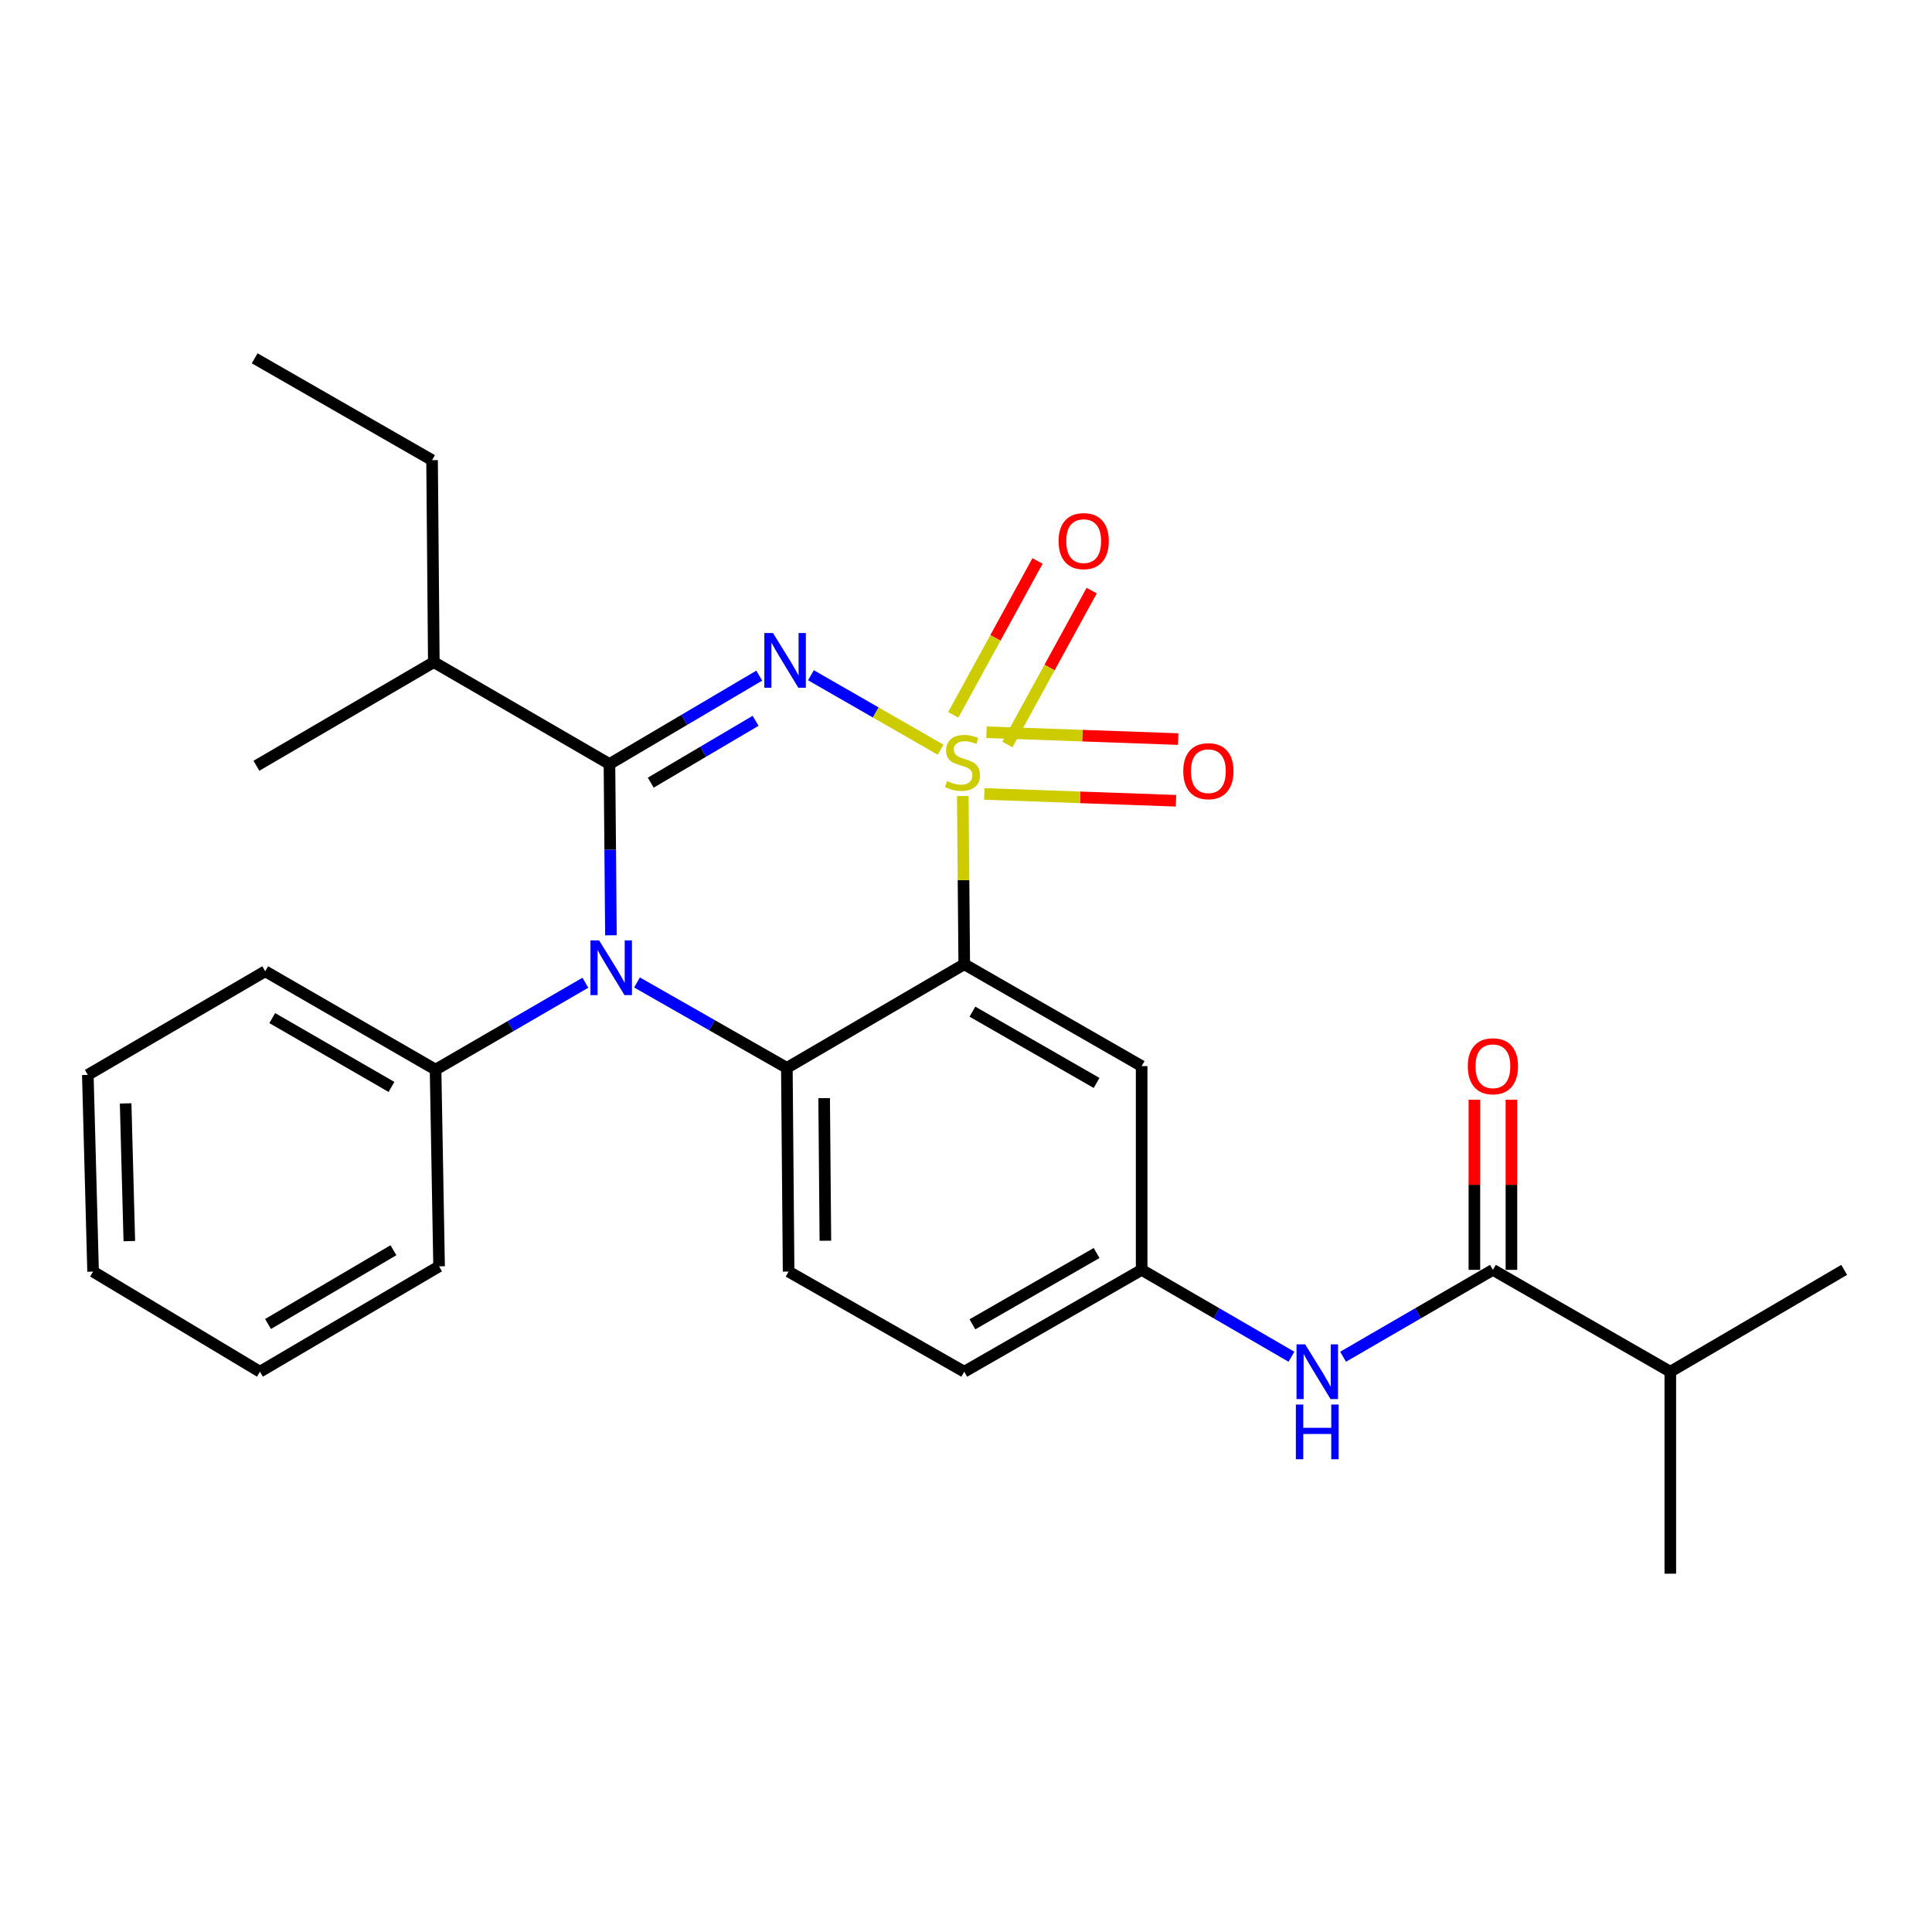 <?xml version='1.0' encoding='iso-8859-1'?>
<svg version='1.1' baseProfile='full'
              xmlns='http://www.w3.org/2000/svg'
                      xmlns:rdkit='http://www.rdkit.org/xml'
                      xmlns:xlink='http://www.w3.org/1999/xlink'
                  xml:space='preserve'
width='1000px' height='1000px' viewBox='0 0 1000 1000'>
<!-- END OF HEADER -->
<rect style='opacity:1.0;fill:#FFFFFF;stroke:none' width='1000' height='1000' x='0' y='0'> </rect>
<path class='bond-0' d='M 864.548,709.997 L 864.548,814.544' style='fill:none;fill-rule:evenodd;stroke:#000000;stroke-width:6px;stroke-linecap:butt;stroke-linejoin:miter;stroke-opacity:1' />
<path class='bond-1' d='M 864.548,709.997 L 954.545,657.277' style='fill:none;fill-rule:evenodd;stroke:#000000;stroke-width:6px;stroke-linecap:butt;stroke-linejoin:miter;stroke-opacity:1' />
<path class='bond-2' d='M 864.548,709.997 L 772.729,657.277' style='fill:none;fill-rule:evenodd;stroke:#000000;stroke-width:6px;stroke-linecap:butt;stroke-linejoin:miter;stroke-opacity:1' />
<path class='bond-3' d='M 695.183,702.246 L 733.956,679.761' style='fill:none;fill-rule:evenodd;stroke:#0000FF;stroke-width:6px;stroke-linecap:butt;stroke-linejoin:miter;stroke-opacity:1' />
<path class='bond-3' d='M 733.956,679.761 L 772.729,657.277' style='fill:none;fill-rule:evenodd;stroke:#000000;stroke-width:6px;stroke-linecap:butt;stroke-linejoin:miter;stroke-opacity:1' />
<path class='bond-4' d='M 668.449,702.245 L 629.681,679.761' style='fill:none;fill-rule:evenodd;stroke:#0000FF;stroke-width:6px;stroke-linecap:butt;stroke-linejoin:miter;stroke-opacity:1' />
<path class='bond-4' d='M 629.681,679.761 L 590.913,657.277' style='fill:none;fill-rule:evenodd;stroke:#000000;stroke-width:6px;stroke-linecap:butt;stroke-linejoin:miter;stroke-opacity:1' />
<path class='bond-5' d='M 782.315,657.277 L 782.315,613.244' style='fill:none;fill-rule:evenodd;stroke:#000000;stroke-width:6px;stroke-linecap:butt;stroke-linejoin:miter;stroke-opacity:1' />
<path class='bond-5' d='M 782.315,613.244 L 782.315,569.212' style='fill:none;fill-rule:evenodd;stroke:#FF0000;stroke-width:6px;stroke-linecap:butt;stroke-linejoin:miter;stroke-opacity:1' />
<path class='bond-5' d='M 763.144,657.277 L 763.144,613.244' style='fill:none;fill-rule:evenodd;stroke:#000000;stroke-width:6px;stroke-linecap:butt;stroke-linejoin:miter;stroke-opacity:1' />
<path class='bond-5' d='M 763.144,613.244 L 763.144,569.212' style='fill:none;fill-rule:evenodd;stroke:#FF0000;stroke-width:6px;stroke-linecap:butt;stroke-linejoin:miter;stroke-opacity:1' />
<path class='bond-6' d='M 499.095,709.997 L 590.913,657.277' style='fill:none;fill-rule:evenodd;stroke:#000000;stroke-width:6px;stroke-linecap:butt;stroke-linejoin:miter;stroke-opacity:1' />
<path class='bond-6' d='M 503.322,685.464 L 567.595,648.56' style='fill:none;fill-rule:evenodd;stroke:#000000;stroke-width:6px;stroke-linecap:butt;stroke-linejoin:miter;stroke-opacity:1' />
<path class='bond-7' d='M 499.095,709.997 L 408.181,658.182' style='fill:none;fill-rule:evenodd;stroke:#000000;stroke-width:6px;stroke-linecap:butt;stroke-linejoin:miter;stroke-opacity:1' />
<path class='bond-8' d='M 590.913,657.277 L 590.913,551.815' style='fill:none;fill-rule:evenodd;stroke:#000000;stroke-width:6px;stroke-linecap:butt;stroke-linejoin:miter;stroke-opacity:1' />
<path class='bond-9' d='M 590.913,551.815 L 499.095,499.095' style='fill:none;fill-rule:evenodd;stroke:#000000;stroke-width:6px;stroke-linecap:butt;stroke-linejoin:miter;stroke-opacity:1' />
<path class='bond-9' d='M 567.595,560.532 L 503.322,523.628' style='fill:none;fill-rule:evenodd;stroke:#000000;stroke-width:6px;stroke-linecap:butt;stroke-linejoin:miter;stroke-opacity:1' />
<path class='bond-10' d='M 499.095,499.095 L 407.276,552.731' style='fill:none;fill-rule:evenodd;stroke:#000000;stroke-width:6px;stroke-linecap:butt;stroke-linejoin:miter;stroke-opacity:1' />
<path class='bond-11' d='M 499.095,499.095 L 498.713,455.569' style='fill:none;fill-rule:evenodd;stroke:#000000;stroke-width:6px;stroke-linecap:butt;stroke-linejoin:miter;stroke-opacity:1' />
<path class='bond-11' d='M 498.713,455.569 L 498.332,412.042' style='fill:none;fill-rule:evenodd;stroke:#CCCC00;stroke-width:6px;stroke-linecap:butt;stroke-linejoin:miter;stroke-opacity:1' />
<path class='bond-12' d='M 407.276,552.731 L 408.181,658.182' style='fill:none;fill-rule:evenodd;stroke:#000000;stroke-width:6px;stroke-linecap:butt;stroke-linejoin:miter;stroke-opacity:1' />
<path class='bond-12' d='M 426.582,568.384 L 427.216,642.2' style='fill:none;fill-rule:evenodd;stroke:#000000;stroke-width:6px;stroke-linecap:butt;stroke-linejoin:miter;stroke-opacity:1' />
<path class='bond-13' d='M 407.276,552.731 L 368.497,530.625' style='fill:none;fill-rule:evenodd;stroke:#000000;stroke-width:6px;stroke-linecap:butt;stroke-linejoin:miter;stroke-opacity:1' />
<path class='bond-13' d='M 368.497,530.625 L 329.719,508.519' style='fill:none;fill-rule:evenodd;stroke:#0000FF;stroke-width:6px;stroke-linecap:butt;stroke-linejoin:miter;stroke-opacity:1' />
<path class='bond-14' d='M 302.995,508.659 L 264.222,531.147' style='fill:none;fill-rule:evenodd;stroke:#0000FF;stroke-width:6px;stroke-linecap:butt;stroke-linejoin:miter;stroke-opacity:1' />
<path class='bond-14' d='M 264.222,531.147 L 225.449,553.636' style='fill:none;fill-rule:evenodd;stroke:#000000;stroke-width:6px;stroke-linecap:butt;stroke-linejoin:miter;stroke-opacity:1' />
<path class='bond-15' d='M 316.219,484.109 L 315.838,439.781' style='fill:none;fill-rule:evenodd;stroke:#0000FF;stroke-width:6px;stroke-linecap:butt;stroke-linejoin:miter;stroke-opacity:1' />
<path class='bond-15' d='M 315.838,439.781 L 315.457,395.454' style='fill:none;fill-rule:evenodd;stroke:#000000;stroke-width:6px;stroke-linecap:butt;stroke-linejoin:miter;stroke-opacity:1' />
<path class='bond-16' d='M 537.027,290.353 L 515.217,330.178' style='fill:none;fill-rule:evenodd;stroke:#FF0000;stroke-width:6px;stroke-linecap:butt;stroke-linejoin:miter;stroke-opacity:1' />
<path class='bond-16' d='M 515.217,330.178 L 493.406,370.004' style='fill:none;fill-rule:evenodd;stroke:#CCCC00;stroke-width:6px;stroke-linecap:butt;stroke-linejoin:miter;stroke-opacity:1' />
<path class='bond-16' d='M 565.051,305.7 L 543.241,345.526' style='fill:none;fill-rule:evenodd;stroke:#FF0000;stroke-width:6px;stroke-linecap:butt;stroke-linejoin:miter;stroke-opacity:1' />
<path class='bond-16' d='M 543.241,345.526 L 521.43,385.351' style='fill:none;fill-rule:evenodd;stroke:#CCCC00;stroke-width:6px;stroke-linecap:butt;stroke-linejoin:miter;stroke-opacity:1' />
<path class='bond-17' d='M 609.838,382.543 L 560.223,380.774' style='fill:none;fill-rule:evenodd;stroke:#FF0000;stroke-width:6px;stroke-linecap:butt;stroke-linejoin:miter;stroke-opacity:1' />
<path class='bond-17' d='M 560.223,380.774 L 510.607,379.006' style='fill:none;fill-rule:evenodd;stroke:#CCCC00;stroke-width:6px;stroke-linecap:butt;stroke-linejoin:miter;stroke-opacity:1' />
<path class='bond-17' d='M 608.7,414.475 L 559.084,412.706' style='fill:none;fill-rule:evenodd;stroke:#FF0000;stroke-width:6px;stroke-linecap:butt;stroke-linejoin:miter;stroke-opacity:1' />
<path class='bond-17' d='M 559.084,412.706 L 509.469,410.937' style='fill:none;fill-rule:evenodd;stroke:#CCCC00;stroke-width:6px;stroke-linecap:butt;stroke-linejoin:miter;stroke-opacity:1' />
<path class='bond-18' d='M 315.457,395.454 L 354.219,372.583' style='fill:none;fill-rule:evenodd;stroke:#000000;stroke-width:6px;stroke-linecap:butt;stroke-linejoin:miter;stroke-opacity:1' />
<path class='bond-18' d='M 354.219,372.583 L 392.981,349.712' style='fill:none;fill-rule:evenodd;stroke:#0000FF;stroke-width:6px;stroke-linecap:butt;stroke-linejoin:miter;stroke-opacity:1' />
<path class='bond-18' d='M 336.828,405.104 L 363.962,389.094' style='fill:none;fill-rule:evenodd;stroke:#000000;stroke-width:6px;stroke-linecap:butt;stroke-linejoin:miter;stroke-opacity:1' />
<path class='bond-18' d='M 363.962,389.094 L 391.095,373.084' style='fill:none;fill-rule:evenodd;stroke:#0000FF;stroke-width:6px;stroke-linecap:butt;stroke-linejoin:miter;stroke-opacity:1' />
<path class='bond-19' d='M 315.457,395.454 L 224.544,342.723' style='fill:none;fill-rule:evenodd;stroke:#000000;stroke-width:6px;stroke-linecap:butt;stroke-linejoin:miter;stroke-opacity:1' />
<path class='bond-20' d='M 419.747,349.506 L 453.292,368.771' style='fill:none;fill-rule:evenodd;stroke:#0000FF;stroke-width:6px;stroke-linecap:butt;stroke-linejoin:miter;stroke-opacity:1' />
<path class='bond-20' d='M 453.292,368.771 L 486.838,388.035' style='fill:none;fill-rule:evenodd;stroke:#CCCC00;stroke-width:6px;stroke-linecap:butt;stroke-linejoin:miter;stroke-opacity:1' />
<path class='bond-21' d='M 224.544,342.723 L 223.639,238.177' style='fill:none;fill-rule:evenodd;stroke:#000000;stroke-width:6px;stroke-linecap:butt;stroke-linejoin:miter;stroke-opacity:1' />
<path class='bond-22' d='M 224.544,342.723 L 132.725,396.359' style='fill:none;fill-rule:evenodd;stroke:#000000;stroke-width:6px;stroke-linecap:butt;stroke-linejoin:miter;stroke-opacity:1' />
<path class='bond-23' d='M 223.639,238.177 L 131.82,185.456' style='fill:none;fill-rule:evenodd;stroke:#000000;stroke-width:6px;stroke-linecap:butt;stroke-linejoin:miter;stroke-opacity:1' />
<path class='bond-24' d='M 225.449,553.636 L 137.273,502.727' style='fill:none;fill-rule:evenodd;stroke:#000000;stroke-width:6px;stroke-linecap:butt;stroke-linejoin:miter;stroke-opacity:1' />
<path class='bond-24' d='M 202.637,562.602 L 140.914,526.966' style='fill:none;fill-rule:evenodd;stroke:#000000;stroke-width:6px;stroke-linecap:butt;stroke-linejoin:miter;stroke-opacity:1' />
<path class='bond-25' d='M 225.449,553.636 L 227.271,655.456' style='fill:none;fill-rule:evenodd;stroke:#000000;stroke-width:6px;stroke-linecap:butt;stroke-linejoin:miter;stroke-opacity:1' />
<path class='bond-26' d='M 137.273,502.727 L 45.455,556.363' style='fill:none;fill-rule:evenodd;stroke:#000000;stroke-width:6px;stroke-linecap:butt;stroke-linejoin:miter;stroke-opacity:1' />
<path class='bond-27' d='M 227.271,655.456 L 134.547,709.997' style='fill:none;fill-rule:evenodd;stroke:#000000;stroke-width:6px;stroke-linecap:butt;stroke-linejoin:miter;stroke-opacity:1' />
<path class='bond-27' d='M 203.642,647.113 L 138.735,685.292' style='fill:none;fill-rule:evenodd;stroke:#000000;stroke-width:6px;stroke-linecap:butt;stroke-linejoin:miter;stroke-opacity:1' />
<path class='bond-28' d='M 45.455,556.363 L 48.181,658.182' style='fill:none;fill-rule:evenodd;stroke:#000000;stroke-width:6px;stroke-linecap:butt;stroke-linejoin:miter;stroke-opacity:1' />
<path class='bond-28' d='M 65.028,571.123 L 66.936,642.396' style='fill:none;fill-rule:evenodd;stroke:#000000;stroke-width:6px;stroke-linecap:butt;stroke-linejoin:miter;stroke-opacity:1' />
<path class='bond-29' d='M 134.547,709.997 L 48.181,658.182' style='fill:none;fill-rule:evenodd;stroke:#000000;stroke-width:6px;stroke-linecap:butt;stroke-linejoin:miter;stroke-opacity:1' />
<path  class='atom-1' d='M 675.556 695.837
L 684.836 710.837
Q 685.756 712.317, 687.236 714.997
Q 688.716 717.677, 688.796 717.837
L 688.796 695.837
L 692.556 695.837
L 692.556 724.157
L 688.676 724.157
L 678.716 707.757
Q 677.556 705.837, 676.316 703.637
Q 675.116 701.437, 674.756 700.757
L 674.756 724.157
L 671.076 724.157
L 671.076 695.837
L 675.556 695.837
' fill='#0000FF'/>
<path  class='atom-1' d='M 670.736 726.989
L 674.576 726.989
L 674.576 739.029
L 689.056 739.029
L 689.056 726.989
L 692.896 726.989
L 692.896 755.309
L 689.056 755.309
L 689.056 742.229
L 674.576 742.229
L 674.576 755.309
L 670.736 755.309
L 670.736 726.989
' fill='#0000FF'/>
<path  class='atom-3' d='M 759.729 551.895
Q 759.729 545.095, 763.089 541.295
Q 766.449 537.495, 772.729 537.495
Q 779.009 537.495, 782.369 541.295
Q 785.729 545.095, 785.729 551.895
Q 785.729 558.775, 782.329 562.695
Q 778.929 566.575, 772.729 566.575
Q 766.489 566.575, 763.089 562.695
Q 759.729 558.815, 759.729 551.895
M 772.729 563.375
Q 777.049 563.375, 779.369 560.495
Q 781.729 557.575, 781.729 551.895
Q 781.729 546.335, 779.369 543.535
Q 777.049 540.695, 772.729 540.695
Q 768.409 540.695, 766.049 543.495
Q 763.729 546.295, 763.729 551.895
Q 763.729 557.615, 766.049 560.495
Q 768.409 563.375, 772.729 563.375
' fill='#FF0000'/>
<path  class='atom-11' d='M 310.103 486.745
L 319.383 501.745
Q 320.303 503.225, 321.783 505.905
Q 323.263 508.585, 323.343 508.745
L 323.343 486.745
L 327.103 486.745
L 327.103 515.065
L 323.223 515.065
L 313.263 498.665
Q 312.103 496.745, 310.863 494.545
Q 309.663 492.345, 309.303 491.665
L 309.303 515.065
L 305.623 515.065
L 305.623 486.745
L 310.103 486.745
' fill='#0000FF'/>
<path  class='atom-12' d='M 547.911 280.082
Q 547.911 273.282, 551.271 269.482
Q 554.631 265.682, 560.911 265.682
Q 567.191 265.682, 570.551 269.482
Q 573.911 273.282, 573.911 280.082
Q 573.911 286.962, 570.511 290.882
Q 567.111 294.762, 560.911 294.762
Q 554.671 294.762, 551.271 290.882
Q 547.911 287.002, 547.911 280.082
M 560.911 291.562
Q 565.231 291.562, 567.551 288.682
Q 569.911 285.762, 569.911 280.082
Q 569.911 274.522, 567.551 271.722
Q 565.231 268.882, 560.911 268.882
Q 556.591 268.882, 554.231 271.682
Q 551.911 274.482, 551.911 280.082
Q 551.911 285.802, 554.231 288.682
Q 556.591 291.562, 560.911 291.562
' fill='#FF0000'/>
<path  class='atom-13' d='M 612.453 399.166
Q 612.453 392.366, 615.813 388.566
Q 619.173 384.766, 625.453 384.766
Q 631.733 384.766, 635.093 388.566
Q 638.453 392.366, 638.453 399.166
Q 638.453 406.046, 635.053 409.966
Q 631.653 413.846, 625.453 413.846
Q 619.213 413.846, 615.813 409.966
Q 612.453 406.086, 612.453 399.166
M 625.453 410.646
Q 629.773 410.646, 632.093 407.766
Q 634.453 404.846, 634.453 399.166
Q 634.453 393.606, 632.093 390.806
Q 629.773 387.966, 625.453 387.966
Q 621.133 387.966, 618.773 390.766
Q 616.453 393.566, 616.453 399.166
Q 616.453 404.886, 618.773 407.766
Q 621.133 410.646, 625.453 410.646
' fill='#FF0000'/>
<path  class='atom-15' d='M 400.1 327.658
L 409.38 342.658
Q 410.3 344.138, 411.78 346.818
Q 413.26 349.498, 413.34 349.658
L 413.34 327.658
L 417.1 327.658
L 417.1 355.978
L 413.22 355.978
L 403.26 339.578
Q 402.1 337.658, 400.86 335.458
Q 399.66 333.258, 399.3 332.578
L 399.3 355.978
L 395.62 355.978
L 395.62 327.658
L 400.1 327.658
' fill='#0000FF'/>
<path  class='atom-16' d='M 490.179 404.269
Q 490.499 404.389, 491.819 404.949
Q 493.139 405.509, 494.579 405.869
Q 496.059 406.189, 497.499 406.189
Q 500.179 406.189, 501.739 404.909
Q 503.299 403.589, 503.299 401.309
Q 503.299 399.749, 502.499 398.789
Q 501.739 397.829, 500.539 397.309
Q 499.339 396.789, 497.339 396.189
Q 494.819 395.429, 493.299 394.709
Q 491.819 393.989, 490.739 392.469
Q 489.699 390.949, 489.699 388.389
Q 489.699 384.829, 492.099 382.629
Q 494.539 380.429, 499.339 380.429
Q 502.619 380.429, 506.339 381.989
L 505.419 385.069
Q 502.019 383.669, 499.459 383.669
Q 496.699 383.669, 495.179 384.829
Q 493.659 385.949, 493.699 387.909
Q 493.699 389.429, 494.459 390.349
Q 495.259 391.269, 496.379 391.789
Q 497.539 392.309, 499.459 392.909
Q 502.019 393.709, 503.539 394.509
Q 505.059 395.309, 506.139 396.949
Q 507.259 398.549, 507.259 401.309
Q 507.259 405.229, 504.619 407.349
Q 502.019 409.429, 497.659 409.429
Q 495.139 409.429, 493.219 408.869
Q 491.339 408.349, 489.099 407.429
L 490.179 404.269
' fill='#CCCC00'/>
</svg>
